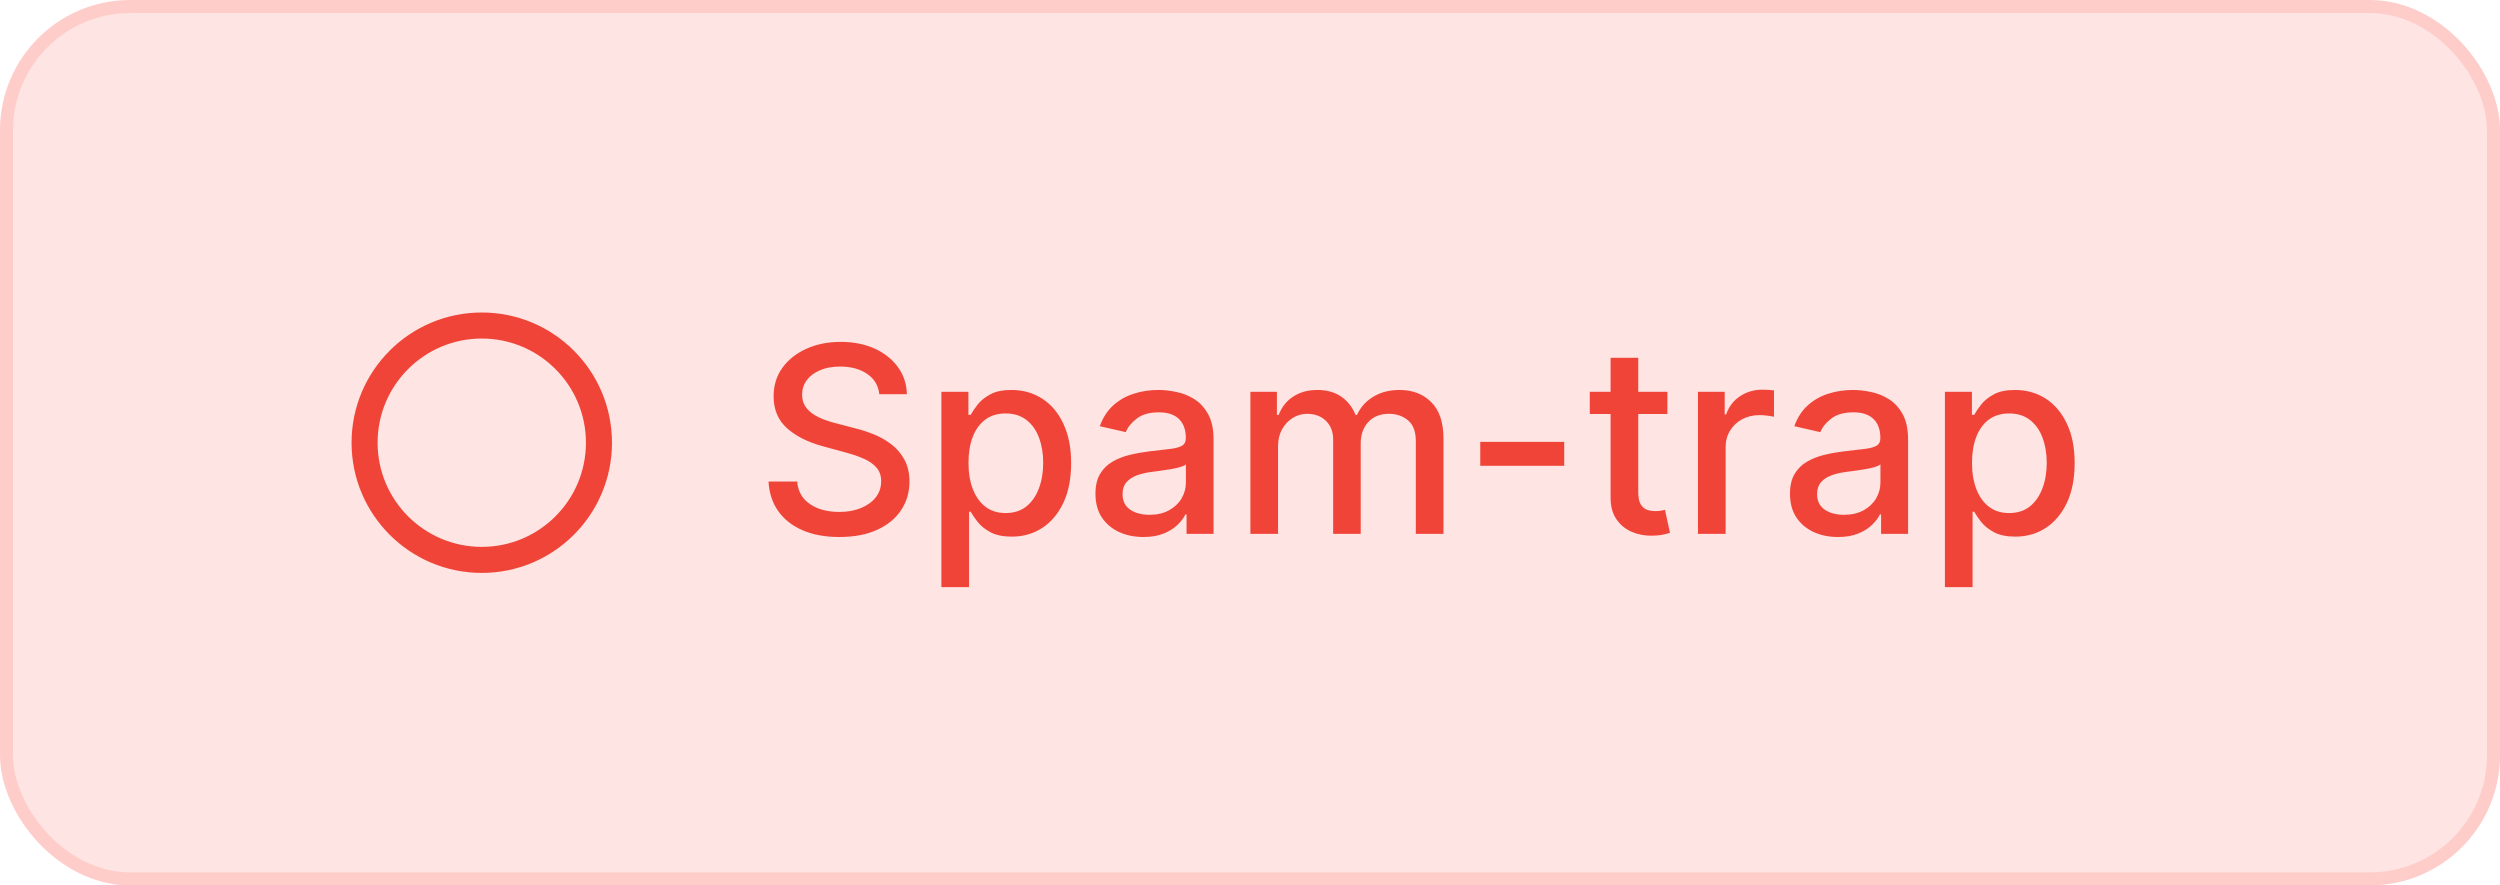 <svg width="192" height="68" viewBox="0 0 192 68" fill="none" xmlns="http://www.w3.org/2000/svg">
<rect x="0.5" y="0.5" width="191" height="67" rx="9.5" fill="#FEE4E2" stroke="#FECDCA"/>
<path d="M67.531 30.276C67.456 29.603 67.143 29.082 66.594 28.713C66.044 28.339 65.353 28.152 64.52 28.152C63.923 28.152 63.407 28.247 62.972 28.436C62.536 28.621 62.197 28.876 61.956 29.203C61.719 29.525 61.601 29.892 61.601 30.304C61.601 30.65 61.681 30.948 61.842 31.199C62.008 31.45 62.224 31.66 62.489 31.831C62.758 31.997 63.047 32.136 63.355 32.25C63.663 32.359 63.959 32.449 64.243 32.52L65.663 32.889C66.127 33.003 66.603 33.157 67.091 33.351C67.579 33.545 68.031 33.801 68.447 34.118C68.864 34.435 69.2 34.828 69.456 35.297C69.716 35.766 69.847 36.327 69.847 36.98C69.847 37.804 69.633 38.535 69.207 39.175C68.786 39.814 68.173 40.318 67.368 40.688C66.568 41.057 65.599 41.242 64.463 41.242C63.374 41.242 62.432 41.069 61.636 40.723C60.841 40.377 60.218 39.887 59.769 39.253C59.319 38.614 59.07 37.856 59.023 36.98H61.224C61.267 37.506 61.438 37.944 61.736 38.294C62.039 38.64 62.425 38.898 62.894 39.068C63.367 39.234 63.885 39.317 64.449 39.317C65.069 39.317 65.621 39.22 66.104 39.026C66.591 38.827 66.975 38.552 67.254 38.202C67.534 37.847 67.673 37.432 67.673 36.959C67.673 36.528 67.55 36.175 67.304 35.901C67.062 35.626 66.733 35.399 66.317 35.219C65.905 35.039 65.438 34.88 64.918 34.743L63.199 34.274C62.034 33.957 61.111 33.49 60.429 32.875C59.752 32.26 59.413 31.445 59.413 30.432C59.413 29.594 59.641 28.862 60.095 28.237C60.55 27.612 61.165 27.127 61.942 26.781C62.718 26.431 63.594 26.256 64.57 26.256C65.555 26.256 66.423 26.428 67.176 26.774C67.934 27.12 68.53 27.596 68.966 28.202C69.401 28.803 69.629 29.494 69.648 30.276H67.531ZM72.299 45.091V30.091H74.373V31.859H74.55C74.673 31.632 74.851 31.369 75.083 31.071C75.315 30.773 75.637 30.512 76.049 30.29C76.461 30.062 77.005 29.949 77.682 29.949C78.563 29.949 79.349 30.171 80.04 30.616C80.731 31.062 81.274 31.703 81.666 32.541C82.064 33.379 82.263 34.388 82.263 35.567C82.263 36.746 82.067 37.757 81.674 38.599C81.281 39.438 80.741 40.084 80.054 40.538C79.368 40.988 78.584 41.213 77.704 41.213C77.041 41.213 76.499 41.102 76.077 40.879C75.66 40.657 75.334 40.396 75.097 40.098C74.86 39.8 74.678 39.535 74.55 39.303H74.422V45.091H72.299ZM74.38 35.545C74.38 36.312 74.491 36.985 74.713 37.562C74.936 38.14 75.258 38.592 75.679 38.919C76.101 39.241 76.617 39.402 77.228 39.402C77.862 39.402 78.392 39.234 78.819 38.898C79.245 38.557 79.567 38.095 79.784 37.513C80.007 36.93 80.118 36.275 80.118 35.545C80.118 34.826 80.009 34.179 79.791 33.606C79.579 33.034 79.257 32.581 78.826 32.25C78.4 31.919 77.867 31.753 77.228 31.753C76.612 31.753 76.091 31.912 75.665 32.229C75.244 32.546 74.924 32.989 74.706 33.557C74.489 34.125 74.38 34.788 74.38 35.545ZM87.817 41.242C87.126 41.242 86.501 41.114 85.942 40.858C85.383 40.597 84.941 40.221 84.614 39.729C84.292 39.236 84.131 38.633 84.131 37.918C84.131 37.302 84.249 36.795 84.486 36.398C84.723 36 85.043 35.685 85.445 35.453C85.847 35.221 86.297 35.046 86.794 34.928C87.291 34.809 87.798 34.719 88.314 34.658C88.968 34.582 89.498 34.52 89.905 34.473C90.312 34.421 90.608 34.338 90.793 34.224C90.978 34.111 91.07 33.926 91.07 33.67V33.621C91.07 33.001 90.895 32.52 90.544 32.179C90.199 31.838 89.683 31.668 88.996 31.668C88.281 31.668 87.718 31.826 87.306 32.144C86.899 32.456 86.617 32.804 86.461 33.188L84.465 32.733C84.702 32.07 85.047 31.535 85.502 31.128C85.961 30.716 86.489 30.418 87.086 30.233C87.682 30.044 88.309 29.949 88.968 29.949C89.403 29.949 89.865 30.001 90.353 30.105C90.845 30.204 91.304 30.389 91.731 30.659C92.161 30.929 92.514 31.315 92.789 31.817C93.063 32.314 93.201 32.96 93.201 33.756V41H91.127V39.508H91.041C90.904 39.783 90.698 40.053 90.424 40.318C90.149 40.583 89.796 40.803 89.365 40.979C88.934 41.154 88.418 41.242 87.817 41.242ZM88.279 39.537C88.866 39.537 89.368 39.421 89.784 39.189C90.206 38.957 90.525 38.654 90.743 38.28C90.966 37.901 91.077 37.496 91.077 37.065V35.659C91.001 35.735 90.855 35.806 90.637 35.872C90.424 35.934 90.18 35.988 89.905 36.035C89.631 36.078 89.363 36.118 89.103 36.156C88.842 36.189 88.624 36.218 88.449 36.242C88.037 36.294 87.661 36.381 87.32 36.504C86.984 36.627 86.714 36.805 86.51 37.037C86.311 37.264 86.212 37.567 86.212 37.946C86.212 38.472 86.406 38.869 86.794 39.139C87.183 39.404 87.677 39.537 88.279 39.537ZM96.029 41V30.091H98.067V31.866H98.202C98.43 31.265 98.801 30.796 99.317 30.46C99.834 30.119 100.451 29.949 101.171 29.949C101.9 29.949 102.511 30.119 103.004 30.46C103.501 30.801 103.868 31.27 104.104 31.866H104.218C104.478 31.284 104.893 30.82 105.461 30.474C106.029 30.124 106.706 29.949 107.492 29.949C108.482 29.949 109.289 30.259 109.914 30.879C110.544 31.5 110.859 32.435 110.859 33.685V41H108.735V33.883C108.735 33.145 108.534 32.61 108.131 32.278C107.729 31.947 107.248 31.781 106.69 31.781C105.998 31.781 105.461 31.994 105.077 32.42C104.694 32.842 104.502 33.384 104.502 34.047V41H102.386V33.749C102.386 33.157 102.201 32.681 101.832 32.321C101.462 31.961 100.982 31.781 100.39 31.781C99.987 31.781 99.616 31.888 99.275 32.101C98.939 32.309 98.666 32.6 98.458 32.974C98.254 33.349 98.153 33.782 98.153 34.274V41H96.029ZM120.132 33.933V35.773H113.684V33.933H120.132ZM128.055 30.091V31.796H122.096V30.091H128.055ZM123.694 27.477H125.818V37.797C125.818 38.209 125.879 38.519 126.002 38.727C126.126 38.931 126.284 39.071 126.478 39.146C126.677 39.217 126.893 39.253 127.125 39.253C127.295 39.253 127.444 39.241 127.572 39.217C127.7 39.194 127.799 39.175 127.87 39.16L128.254 40.915C128.131 40.962 127.956 41.01 127.728 41.057C127.501 41.109 127.217 41.137 126.876 41.142C126.317 41.151 125.797 41.052 125.314 40.844C124.831 40.635 124.44 40.313 124.142 39.878C123.843 39.442 123.694 38.895 123.694 38.237V27.477ZM130.404 41V30.091H132.457V31.824H132.57C132.769 31.237 133.12 30.775 133.621 30.439C134.128 30.098 134.701 29.928 135.34 29.928C135.473 29.928 135.629 29.932 135.809 29.942C135.994 29.951 136.138 29.963 136.242 29.977V32.008C136.157 31.985 136.005 31.959 135.788 31.93C135.57 31.897 135.352 31.881 135.134 31.881C134.632 31.881 134.185 31.987 133.792 32.2C133.404 32.409 133.096 32.7 132.869 33.074C132.641 33.443 132.528 33.865 132.528 34.338V41H130.404ZM141.157 41.242C140.466 41.242 139.841 41.114 139.282 40.858C138.723 40.597 138.281 40.221 137.954 39.729C137.632 39.236 137.471 38.633 137.471 37.918C137.471 37.302 137.589 36.795 137.826 36.398C138.063 36 138.382 35.685 138.785 35.453C139.187 35.221 139.637 35.046 140.134 34.928C140.631 34.809 141.138 34.719 141.654 34.658C142.308 34.582 142.838 34.52 143.245 34.473C143.652 34.421 143.948 34.338 144.133 34.224C144.317 34.111 144.41 33.926 144.41 33.67V33.621C144.41 33.001 144.235 32.52 143.884 32.179C143.539 31.838 143.022 31.668 142.336 31.668C141.621 31.668 141.058 31.826 140.646 32.144C140.238 32.456 139.957 32.804 139.8 33.188L137.805 32.733C138.041 32.07 138.387 31.535 138.842 31.128C139.301 30.716 139.829 30.418 140.425 30.233C141.022 30.044 141.649 29.949 142.308 29.949C142.743 29.949 143.205 30.001 143.692 30.105C144.185 30.204 144.644 30.389 145.07 30.659C145.501 30.929 145.854 31.315 146.129 31.817C146.403 32.314 146.54 32.96 146.54 33.756V41H144.467V39.508H144.381C144.244 39.783 144.038 40.053 143.763 40.318C143.489 40.583 143.136 40.803 142.705 40.979C142.274 41.154 141.758 41.242 141.157 41.242ZM141.619 39.537C142.206 39.537 142.708 39.421 143.124 39.189C143.546 38.957 143.865 38.654 144.083 38.28C144.306 37.901 144.417 37.496 144.417 37.065V35.659C144.341 35.735 144.194 35.806 143.977 35.872C143.763 35.934 143.52 35.988 143.245 36.035C142.97 36.078 142.703 36.118 142.442 36.156C142.182 36.189 141.964 36.218 141.789 36.242C141.377 36.294 141.001 36.381 140.66 36.504C140.324 36.627 140.054 36.805 139.85 37.037C139.651 37.264 139.552 37.567 139.552 37.946C139.552 38.472 139.746 38.869 140.134 39.139C140.522 39.404 141.017 39.537 141.619 39.537ZM149.369 45.091V30.091H151.443V31.859H151.62C151.743 31.632 151.921 31.369 152.153 31.071C152.385 30.773 152.707 30.512 153.119 30.29C153.531 30.062 154.075 29.949 154.752 29.949C155.633 29.949 156.419 30.171 157.11 30.616C157.802 31.062 158.344 31.703 158.737 32.541C159.135 33.379 159.333 34.388 159.333 35.567C159.333 36.746 159.137 37.757 158.744 38.599C158.351 39.438 157.811 40.084 157.125 40.538C156.438 40.988 155.654 41.213 154.774 41.213C154.111 41.213 153.569 41.102 153.147 40.879C152.731 40.657 152.404 40.396 152.167 40.098C151.931 39.8 151.748 39.535 151.62 39.303H151.493V45.091H149.369ZM151.45 35.545C151.45 36.312 151.561 36.985 151.784 37.562C152.006 38.14 152.328 38.592 152.75 38.919C153.171 39.241 153.687 39.402 154.298 39.402C154.932 39.402 155.463 39.234 155.889 38.898C156.315 38.557 156.637 38.095 156.855 37.513C157.077 36.93 157.189 36.275 157.189 35.545C157.189 34.826 157.08 34.179 156.862 33.606C156.649 33.034 156.327 32.581 155.896 32.25C155.47 31.919 154.937 31.753 154.298 31.753C153.682 31.753 153.162 31.912 152.735 32.229C152.314 32.546 151.994 32.989 151.777 33.557C151.559 34.125 151.45 34.788 151.45 35.545Z" fill="#F04438"/>
<circle cx="37" cy="34" r="9" stroke="#F04438" stroke-width="2"/>
</svg>
